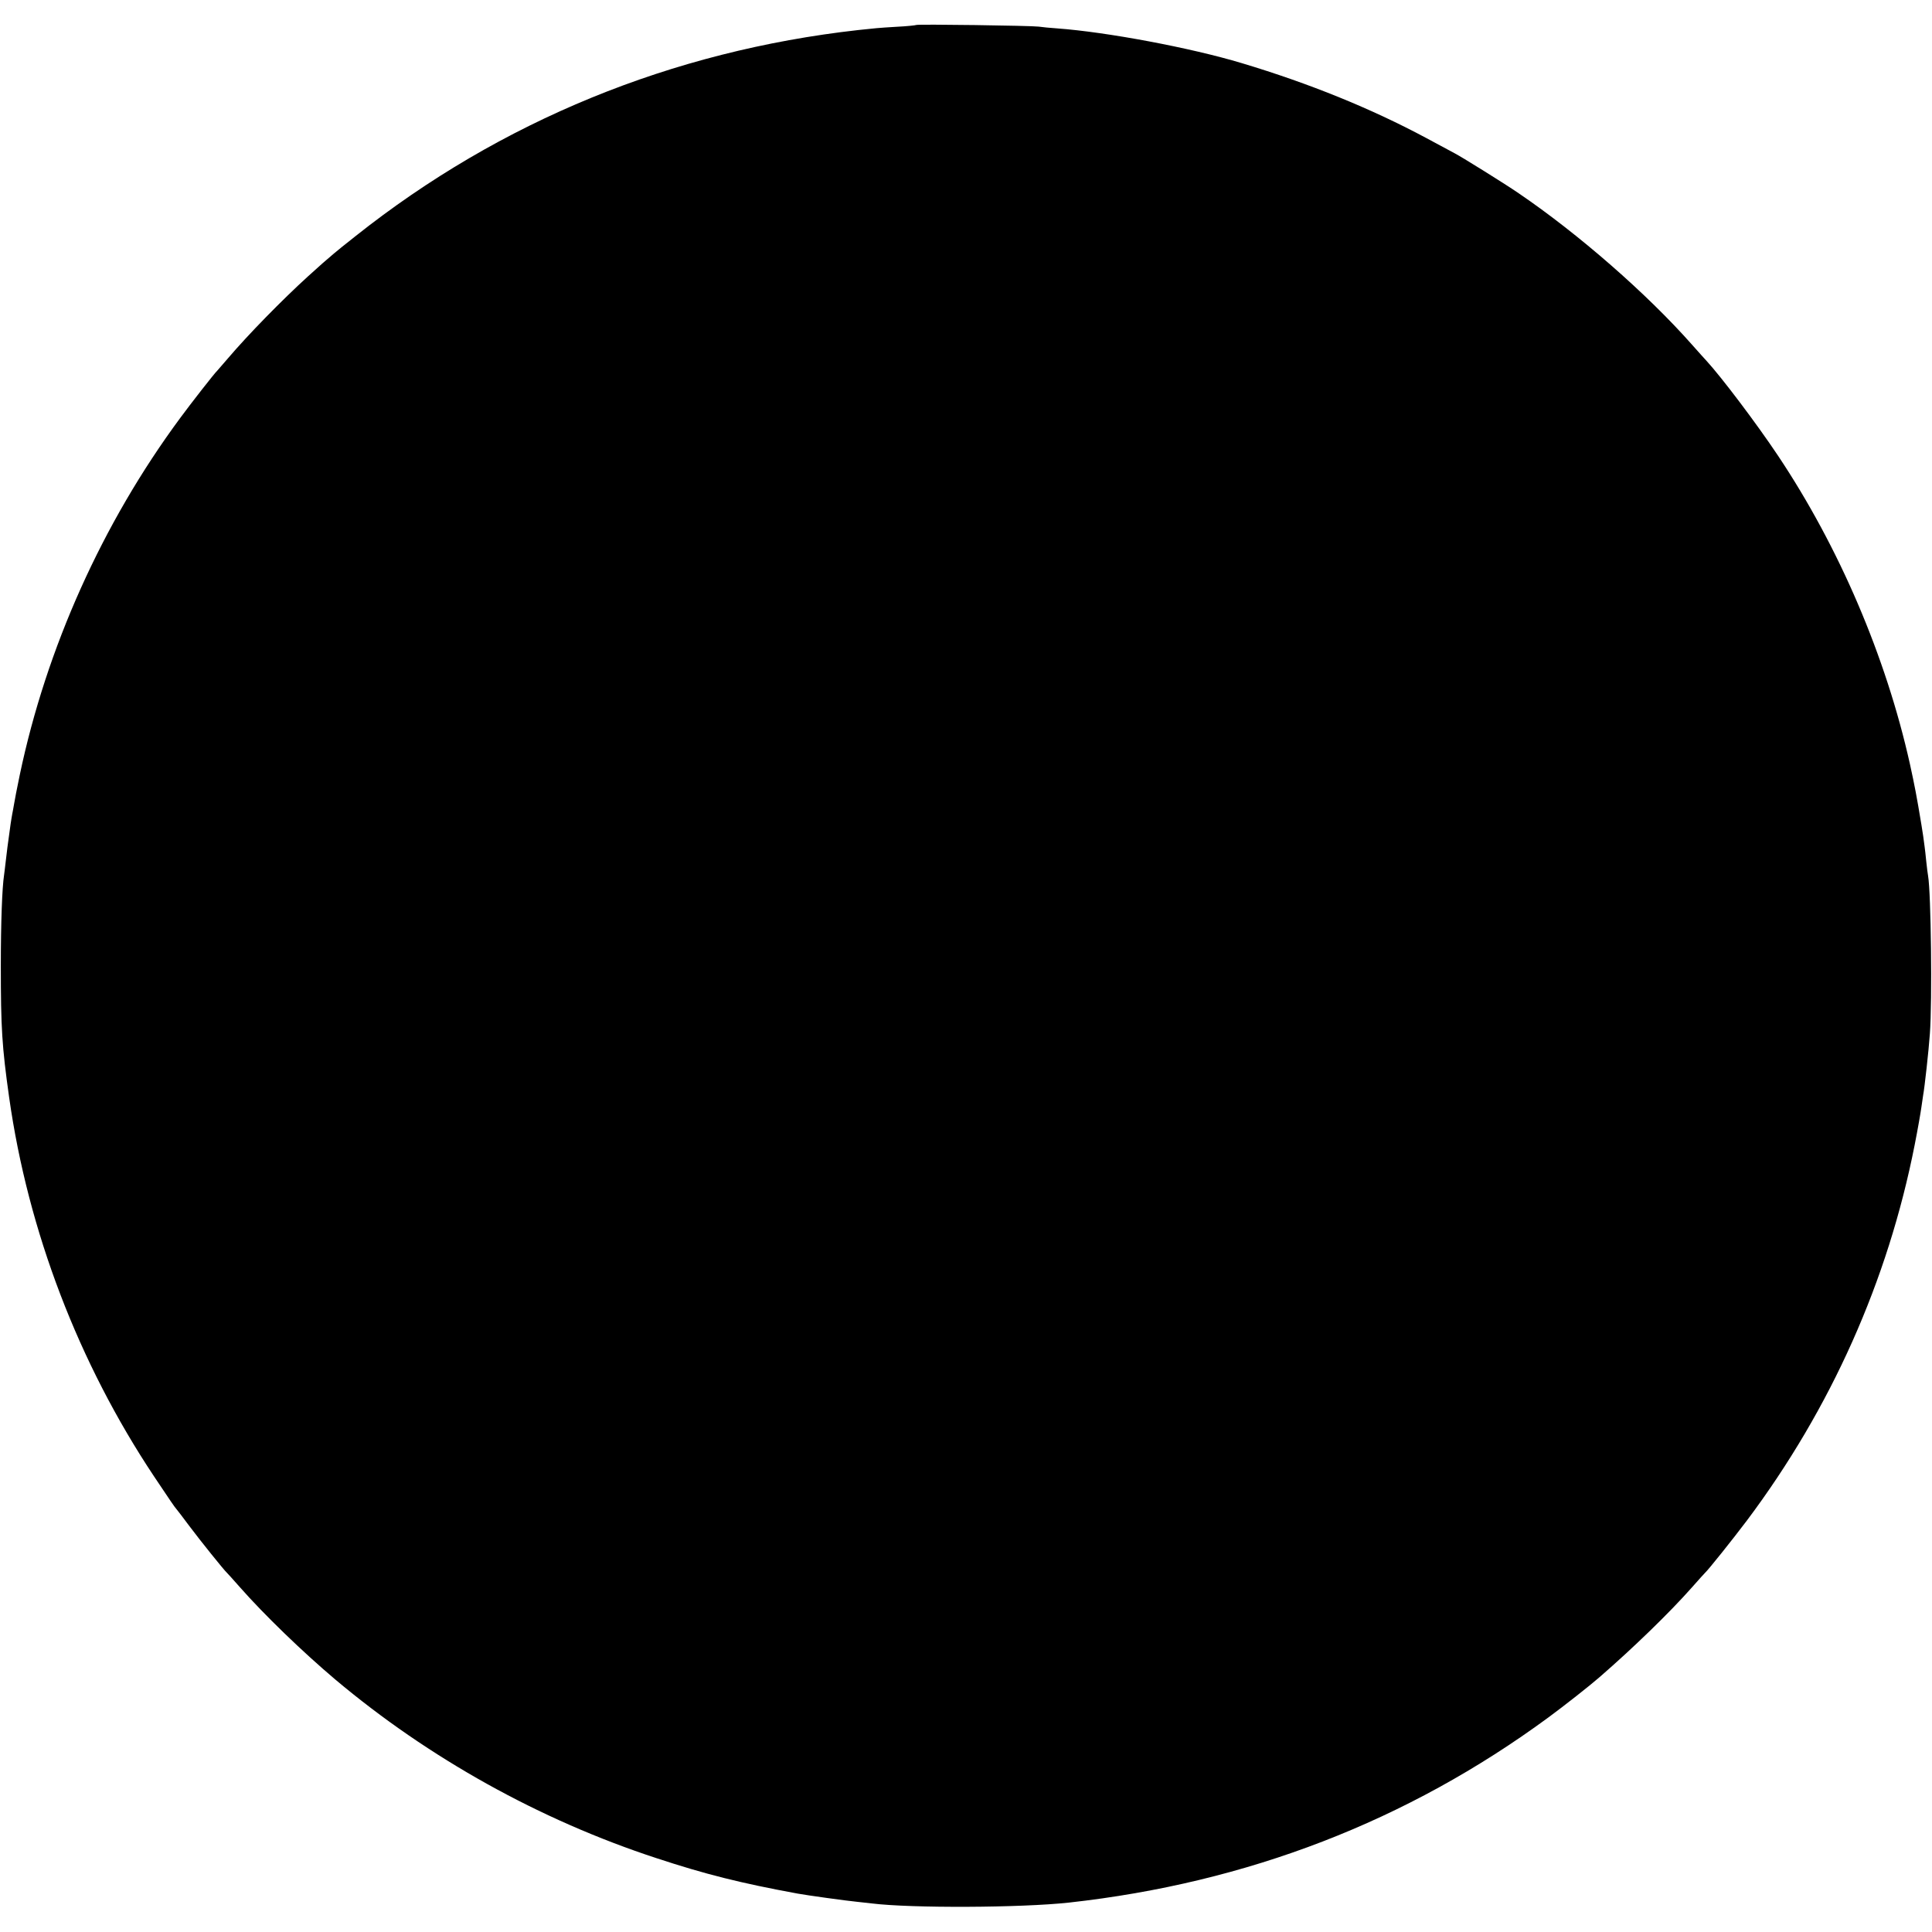 <?xml version="1.0" standalone="no"?>
<!DOCTYPE svg PUBLIC "-//W3C//DTD SVG 20010904//EN"
 "http://www.w3.org/TR/2001/REC-SVG-20010904/DTD/svg10.dtd">
<svg version="1.0" xmlns="http://www.w3.org/2000/svg"
 width="1183pt" height="1183pt" viewBox="0 0 1183 1183"
 preserveAspectRatio="xMidYMid meet">
<g transform="translate(0,1183) scale(0.1,-0.1)"
fill="#000000" stroke="none">
<path d="M5610 11677 c-3 -2 -57 -8 -120 -11 -118 -7 -132 -9 -235 -20 -1141
-128 -2190 -557 -3077 -1261 -62 -49 -122 -97 -133 -107 -57 -48 -77 -66 -160
-141 -157 -143 -364 -354 -490 -502 -33 -38 -62 -72 -65 -75 -14 -12 -164
-204 -227 -290 -476 -644 -819 -1408 -982 -2185 -16 -77 -32 -158 -35 -179 -4
-21 -8 -48 -11 -60 -2 -12 -7 -39 -10 -61 -18 -128 -24 -176 -30 -230 -4 -33
-8 -70 -10 -82 -12 -78 -20 -291 -20 -558 0 -378 7 -493 51 -805 116 -819 425
-1626 887 -2320 96 -144 129 -192 137 -200 3 -3 39 -50 80 -105 65 -87 213
-271 229 -285 3 -3 40 -43 81 -90 147 -167 383 -395 583 -564 572 -481 1252
-860 1967 -1094 297 -98 516 -153 865 -217 54 -10 298 -44 362 -50 35 -4 75
-8 90 -10 242 -30 914 -27 1208 5 1094 121 2072 499 2935 1133 94 69 257 197
315 248 206 179 428 394 565 549 41 47 78 87 81 90 19 17 171 207 256 320 515
687 863 1467 1027 2300 19 96 37 200 41 230 4 30 9 64 11 75 8 41 34 273 41
375 15 202 7 864 -11 967 -2 10 -7 49 -11 87 -4 38 -8 79 -10 90 -2 12 -6 42
-9 67 -4 25 -9 57 -11 70 -29 176 -41 237 -70 370 -147 659 -434 1329 -808
1889 -133 199 -347 482 -439 582 -7 7 -47 52 -88 98 -275 311 -694 677 -1060
926 -78 54 -346 221 -392 245 -14 8 -93 50 -175 94 -338 181 -715 334 -1128
458 -315 95 -830 191 -1130 213 -44 3 -96 8 -115 11 -44 6 -744 16 -750 10z"/>
</g>
</svg>
